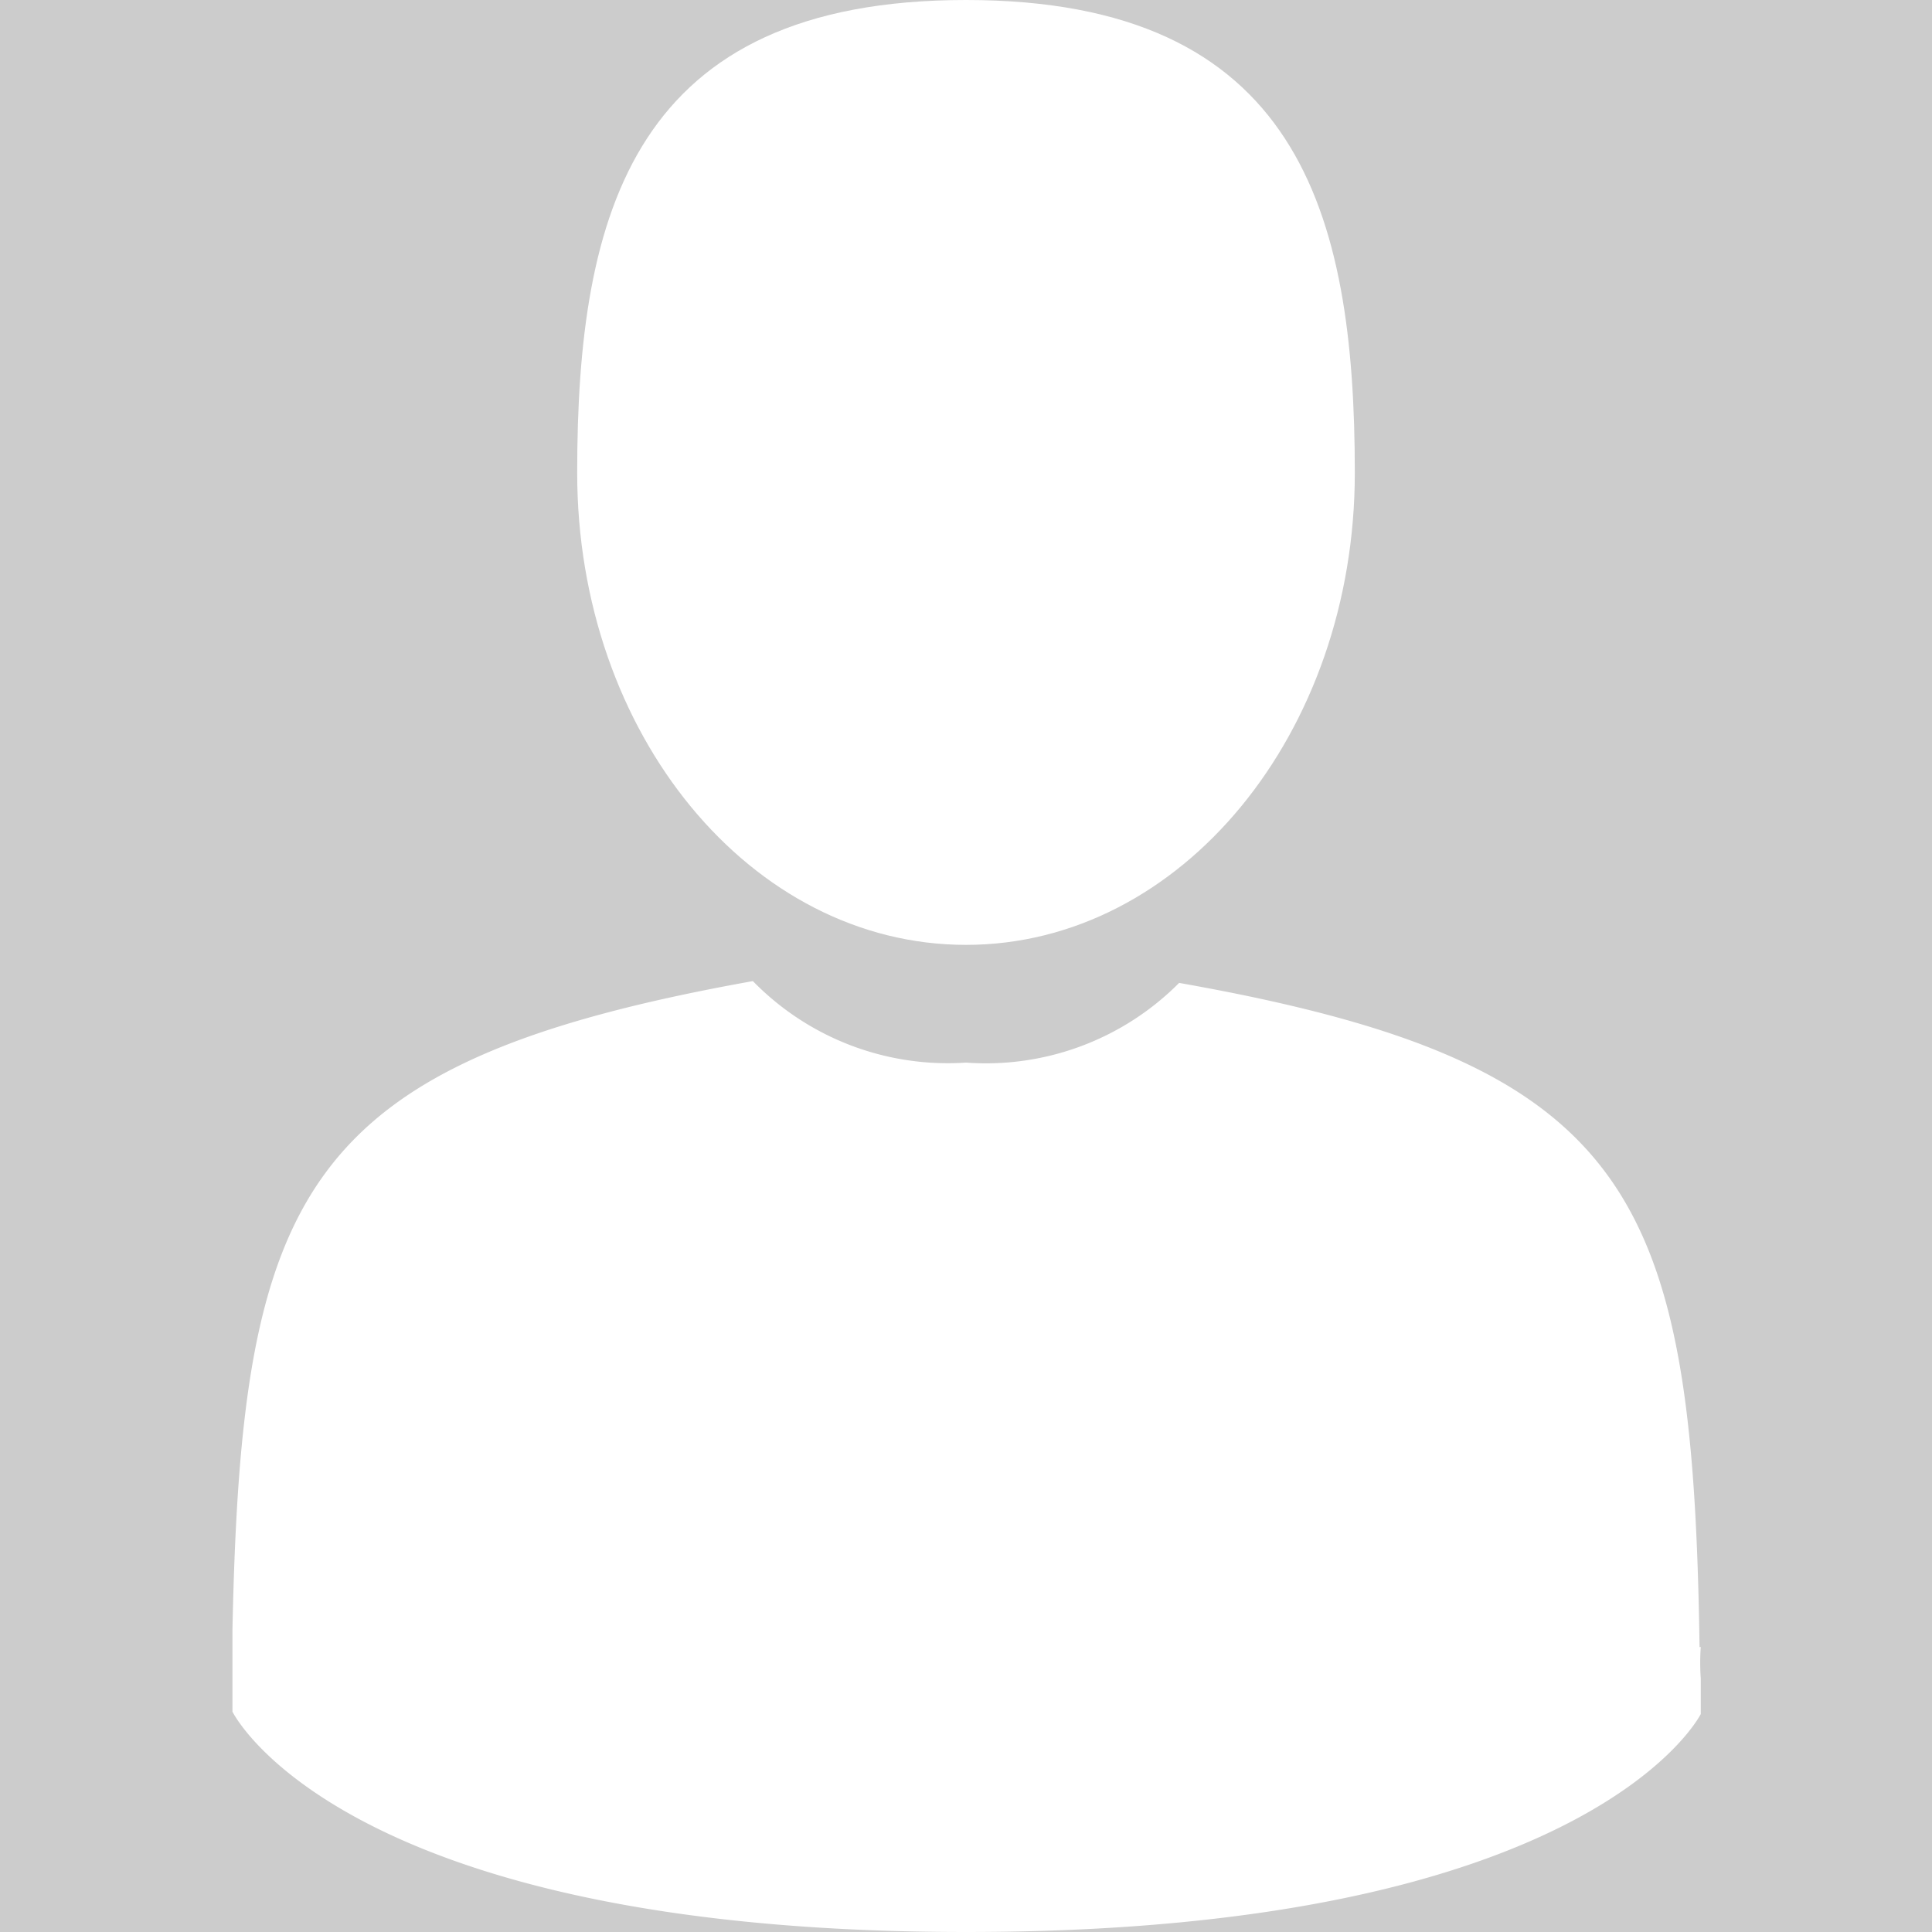 <?xml version='1.0' encoding='UTF-8'?>
<svg xmlns="http://www.w3.org/2000/svg" id="Calque_1" data-name="Calque 1" viewBox="0 0 32 32">
  <rect width="100%" height="100%" fill="#cccccc"/>
  <defs>
    <style>.cls-1{fill:#fff;}</style>
  </defs>
  <title>Man</title>
  <path class="cls-1" d="M16,15.65c3.56,0,6.44-3.5,6.44-7.82S21.5,0,16,0,9.56,3.5,9.56,7.83s2.88,7.82,6.44,7.82Zm0,0"/>
  <path class="cls-1" d="M28.15,27.28c-.11-7.53-1.1-9.67-8.62-11A4.51,4.51,0,0,1,16,17.6a4.51,4.51,0,0,1-3.53-1.35C5,17.59,4,19.71,3.85,27c0,.6,0,.63,0,.56v.79S5.62,32,16,32s12.17-3.61,12.17-3.61V27.8a3.63,3.63,0,0,1,0-.52Zm0,0"/>
</svg>
